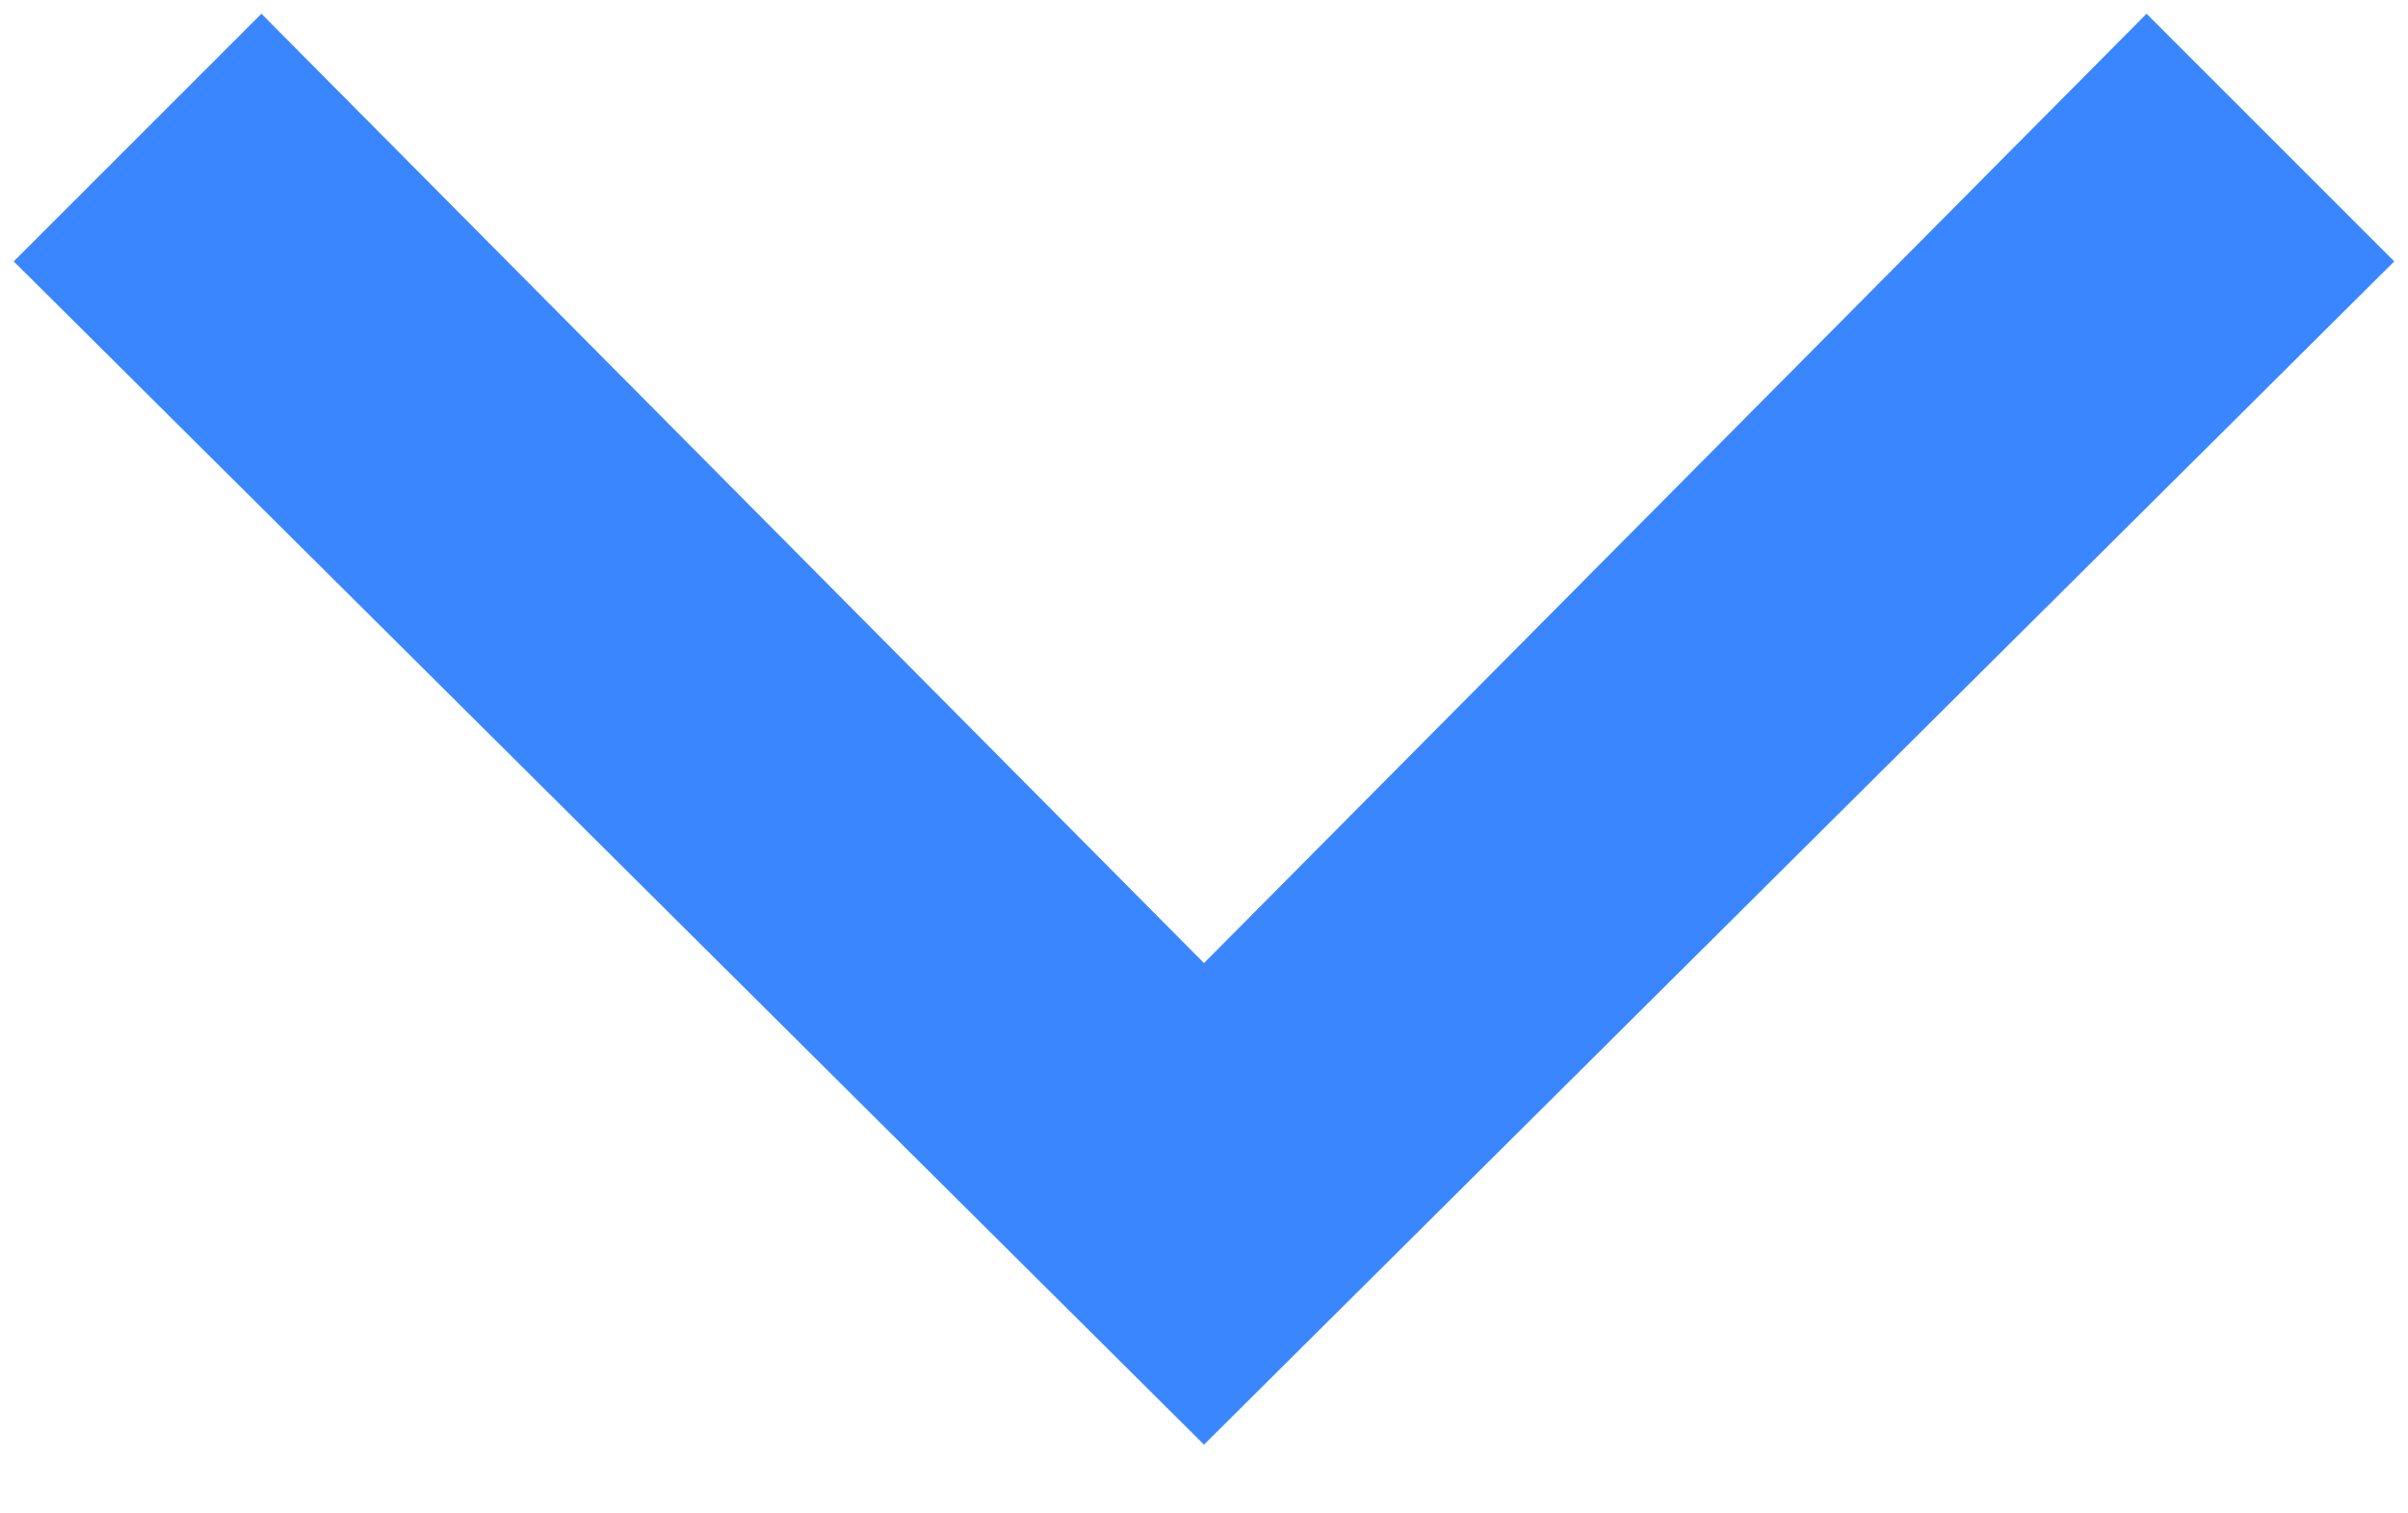 <?xml version="1.0" encoding="utf-8"?>
<!-- Generator: Adobe Illustrator 27.2.0, SVG Export Plug-In . SVG Version: 6.00 Build 0)  -->
<svg version="1.1" id="Layer_1" xmlns="http://www.w3.org/2000/svg" xmlns:xlink="http://www.w3.org/1999/xlink" x="0px" y="0px"
	 viewBox="0 0 35 22" style="enable-background:new 0 0 35 22;" xml:space="preserve">
<style type="text/css">
	.st0{fill:#3A86FF;}
</style>
<g>
	<polygon class="st0" points="17.5,21 0.2,3.8 3.8,0.2 17.5,14 31.2,0.2 34.8,3.8 	"/>
</g>
</svg>
